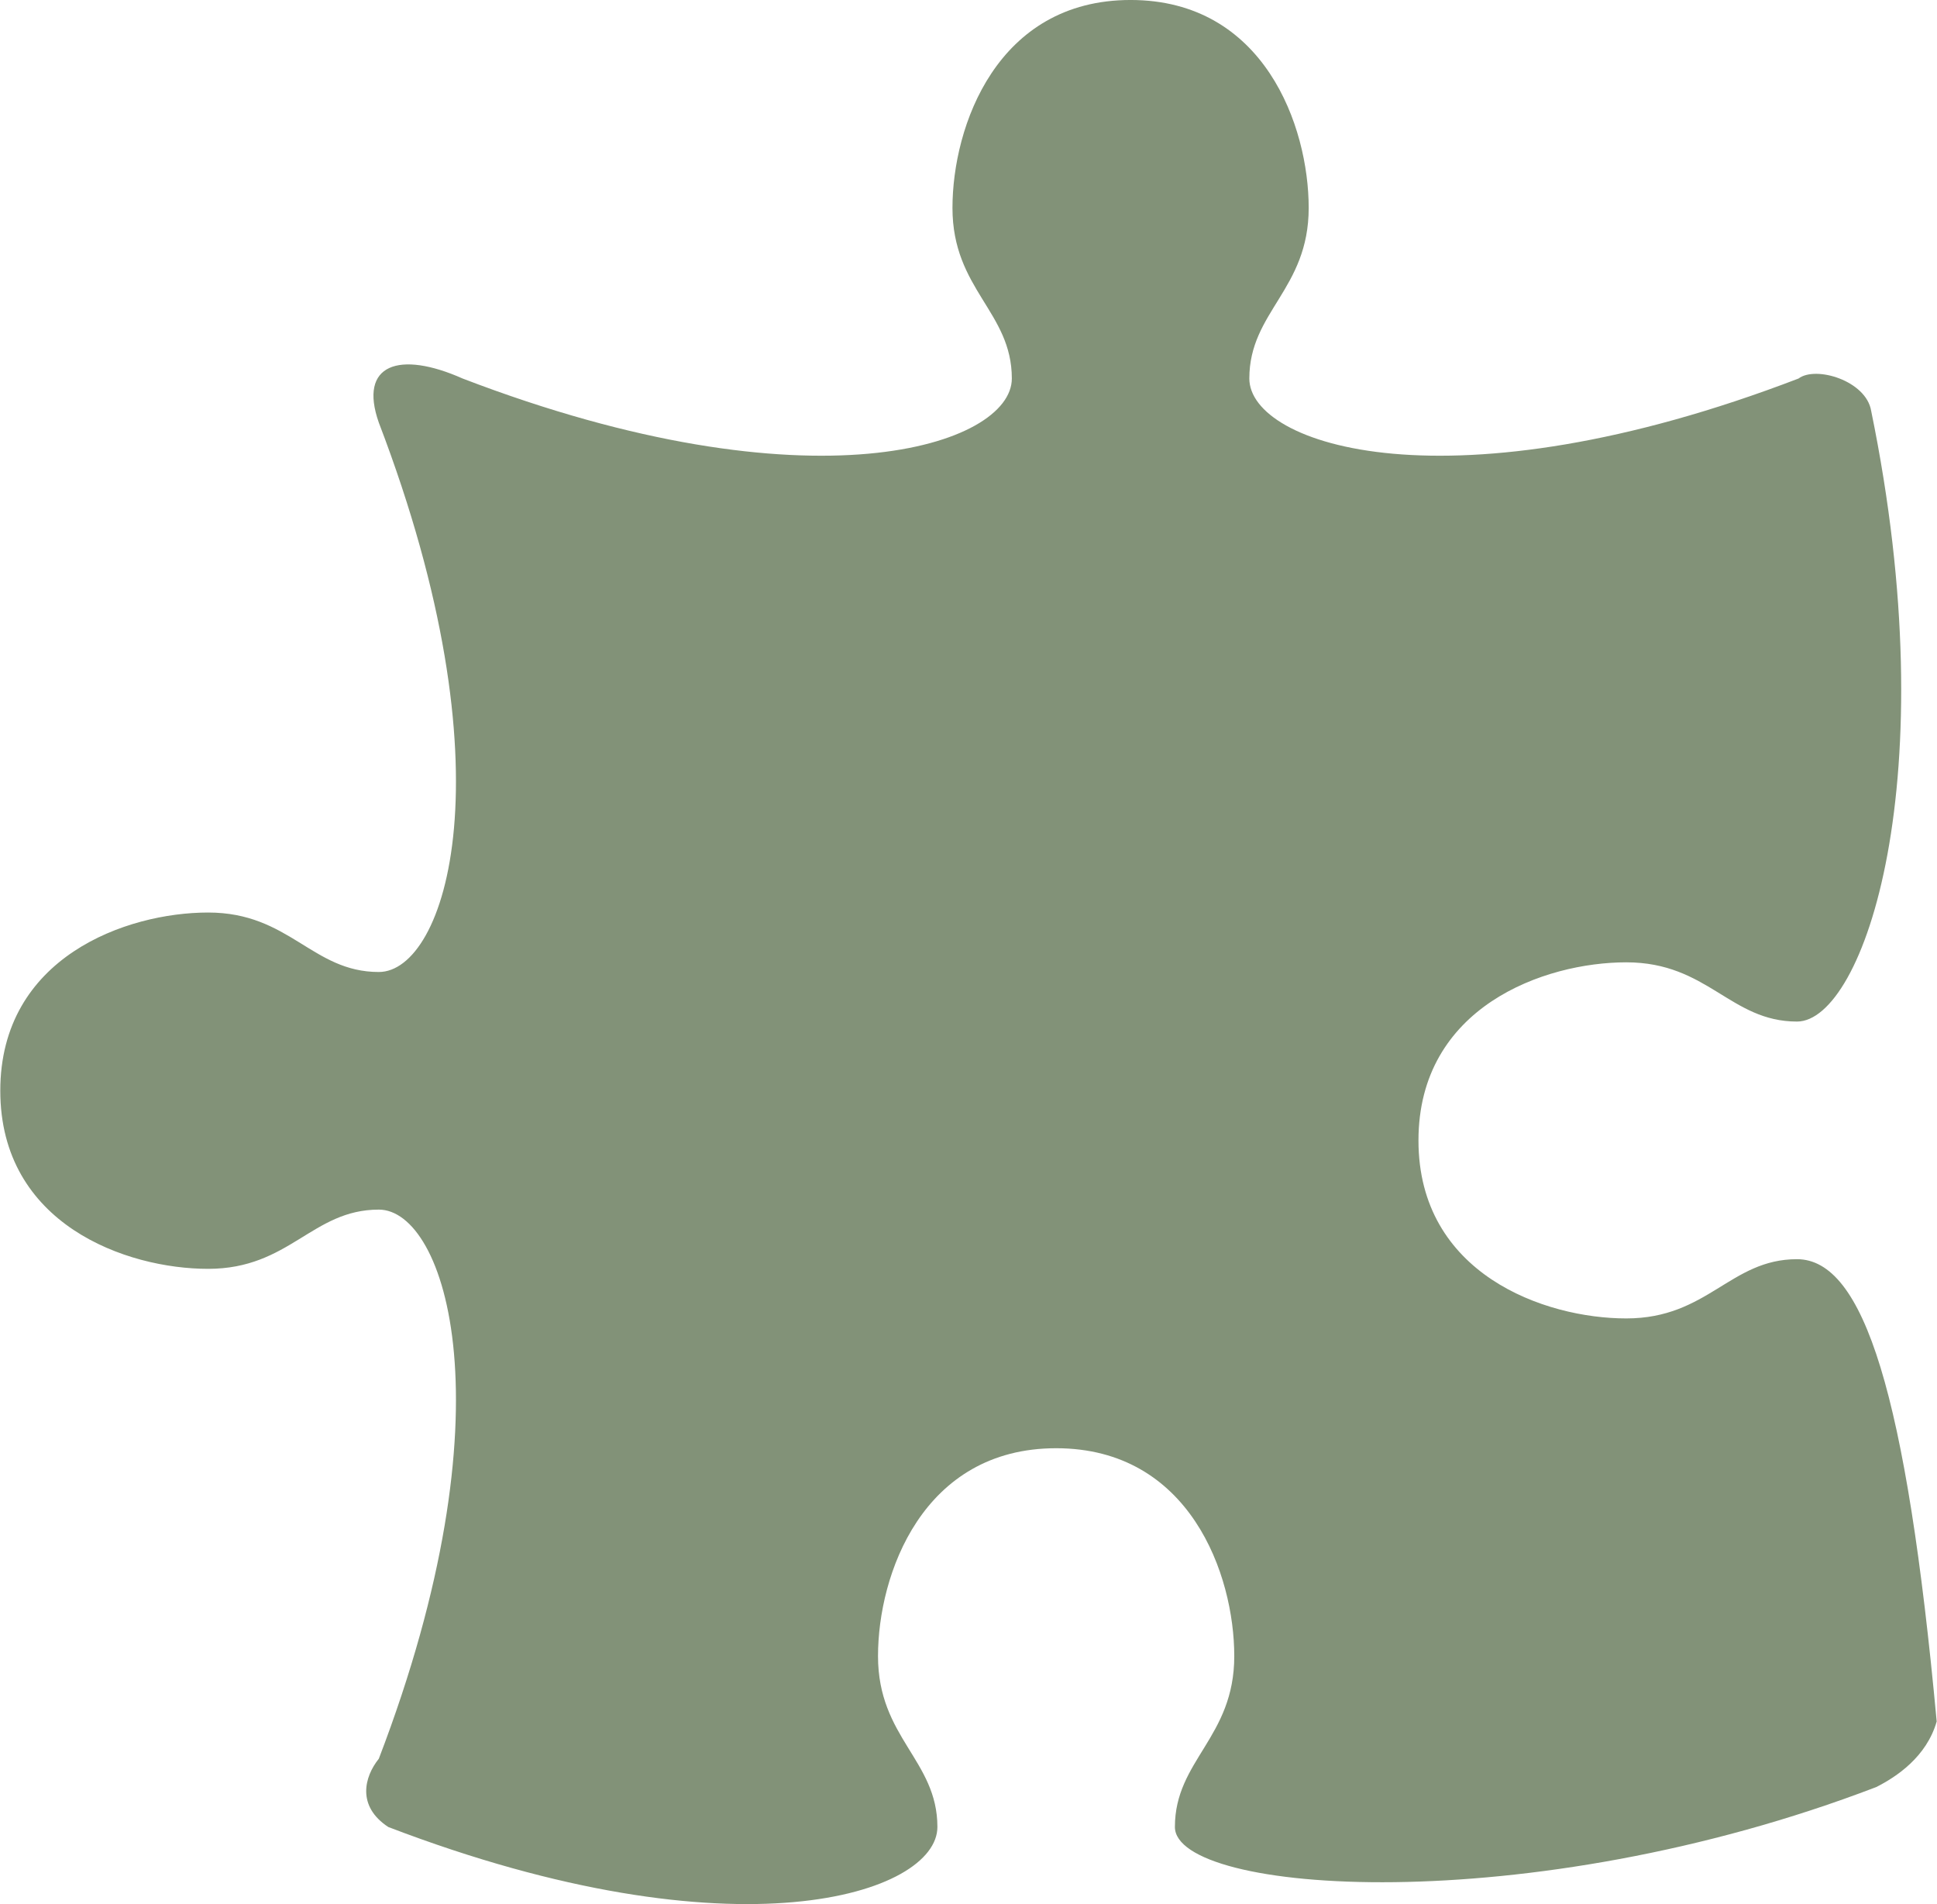 <?xml version="1.0" encoding="UTF-8"?>
<!DOCTYPE svg PUBLIC "-//W3C//DTD SVG 1.1//EN" "http://www.w3.org/Graphics/SVG/1.1/DTD/svg11.dtd">
<!-- Creator: CorelDRAW 2018 (64-Bit Evaluation Version) -->
<svg xmlns="http://www.w3.org/2000/svg" xml:space="preserve" width="1.865in" height="1.833in" version="1.1" style="shape-rendering:geometricPrecision; text-rendering:geometricPrecision; image-rendering:optimizeQuality; fill-rule:evenodd; clip-rule:evenodd"
viewBox="0 0 1407.53 1383.83"
 xmlns:xlink="http://www.w3.org/1999/xlink">
 <defs>
  <style type="text/css">
   <![CDATA[
    .fil0 {fill:#829278;fill-rule:nonzero}
   ]]>
  </style>
 </defs>
 <g id="Layer_x0020_1">
  <path class="fil0" d="M281.95 1327.79c253.55,97.07 399.21,48.54 399.21,0 0,-48.54 -43.17,-64.83 -43.17,-124.17 0,-59.34 32.38,-151.09 129.49,-151.09 97.11,0 129.47,91.75 129.47,151.09 0,59.34 -43.15,75.63 -43.15,124.17 0,48.54 256.21,68.08 509.76,-28.99 14.66,-7.38 36.63,-21.95 43.97,-47.68 -21.99,-238.05 -53,-335.98 -101.55,-335.98 -48.55,0 -64.74,43.05 -124.08,43.05 -59.34,0 -151.06,-32.24 -151.06,-129.31 0,-97.24 91.72,-129.49 151.06,-129.49 59.34,0 75.53,43.05 124.08,43.05 48.55,0 108.87,-176.31 53.92,-443.86 -3.67,-21.95 -40.31,-32.93 -52.77,-23.49 -253.57,97.24 -399.23,48.54 -399.23,0 0,-48.54 43.15,-64.66 43.15,-124 0,-59.34 -32.36,-151.1 -129.47,-151.1 -97.12,0 -129.47,91.76 -129.47,151.1 0,59.34 43.15,75.46 43.15,124 0,48.54 -145.66,97.24 -399.23,0 -45.88,-20.41 -75.92,-10.64 -60.9,32.07 97.12,253.66 48.57,399.26 0,399.26 -48.56,0 -64.75,-43.22 -124.07,-43.22 -59.36,0 -151.08,32.41 -151.08,129.48 0,97.24 91.72,129.48 151.08,129.48 59.32,0 75.51,-43.05 124.07,-43.05 48.57,0 97.12,145.61 0,399.09 -10.62,13.2 -16.09,34.47 6.81,49.57z"/>
 </g>
</svg>
